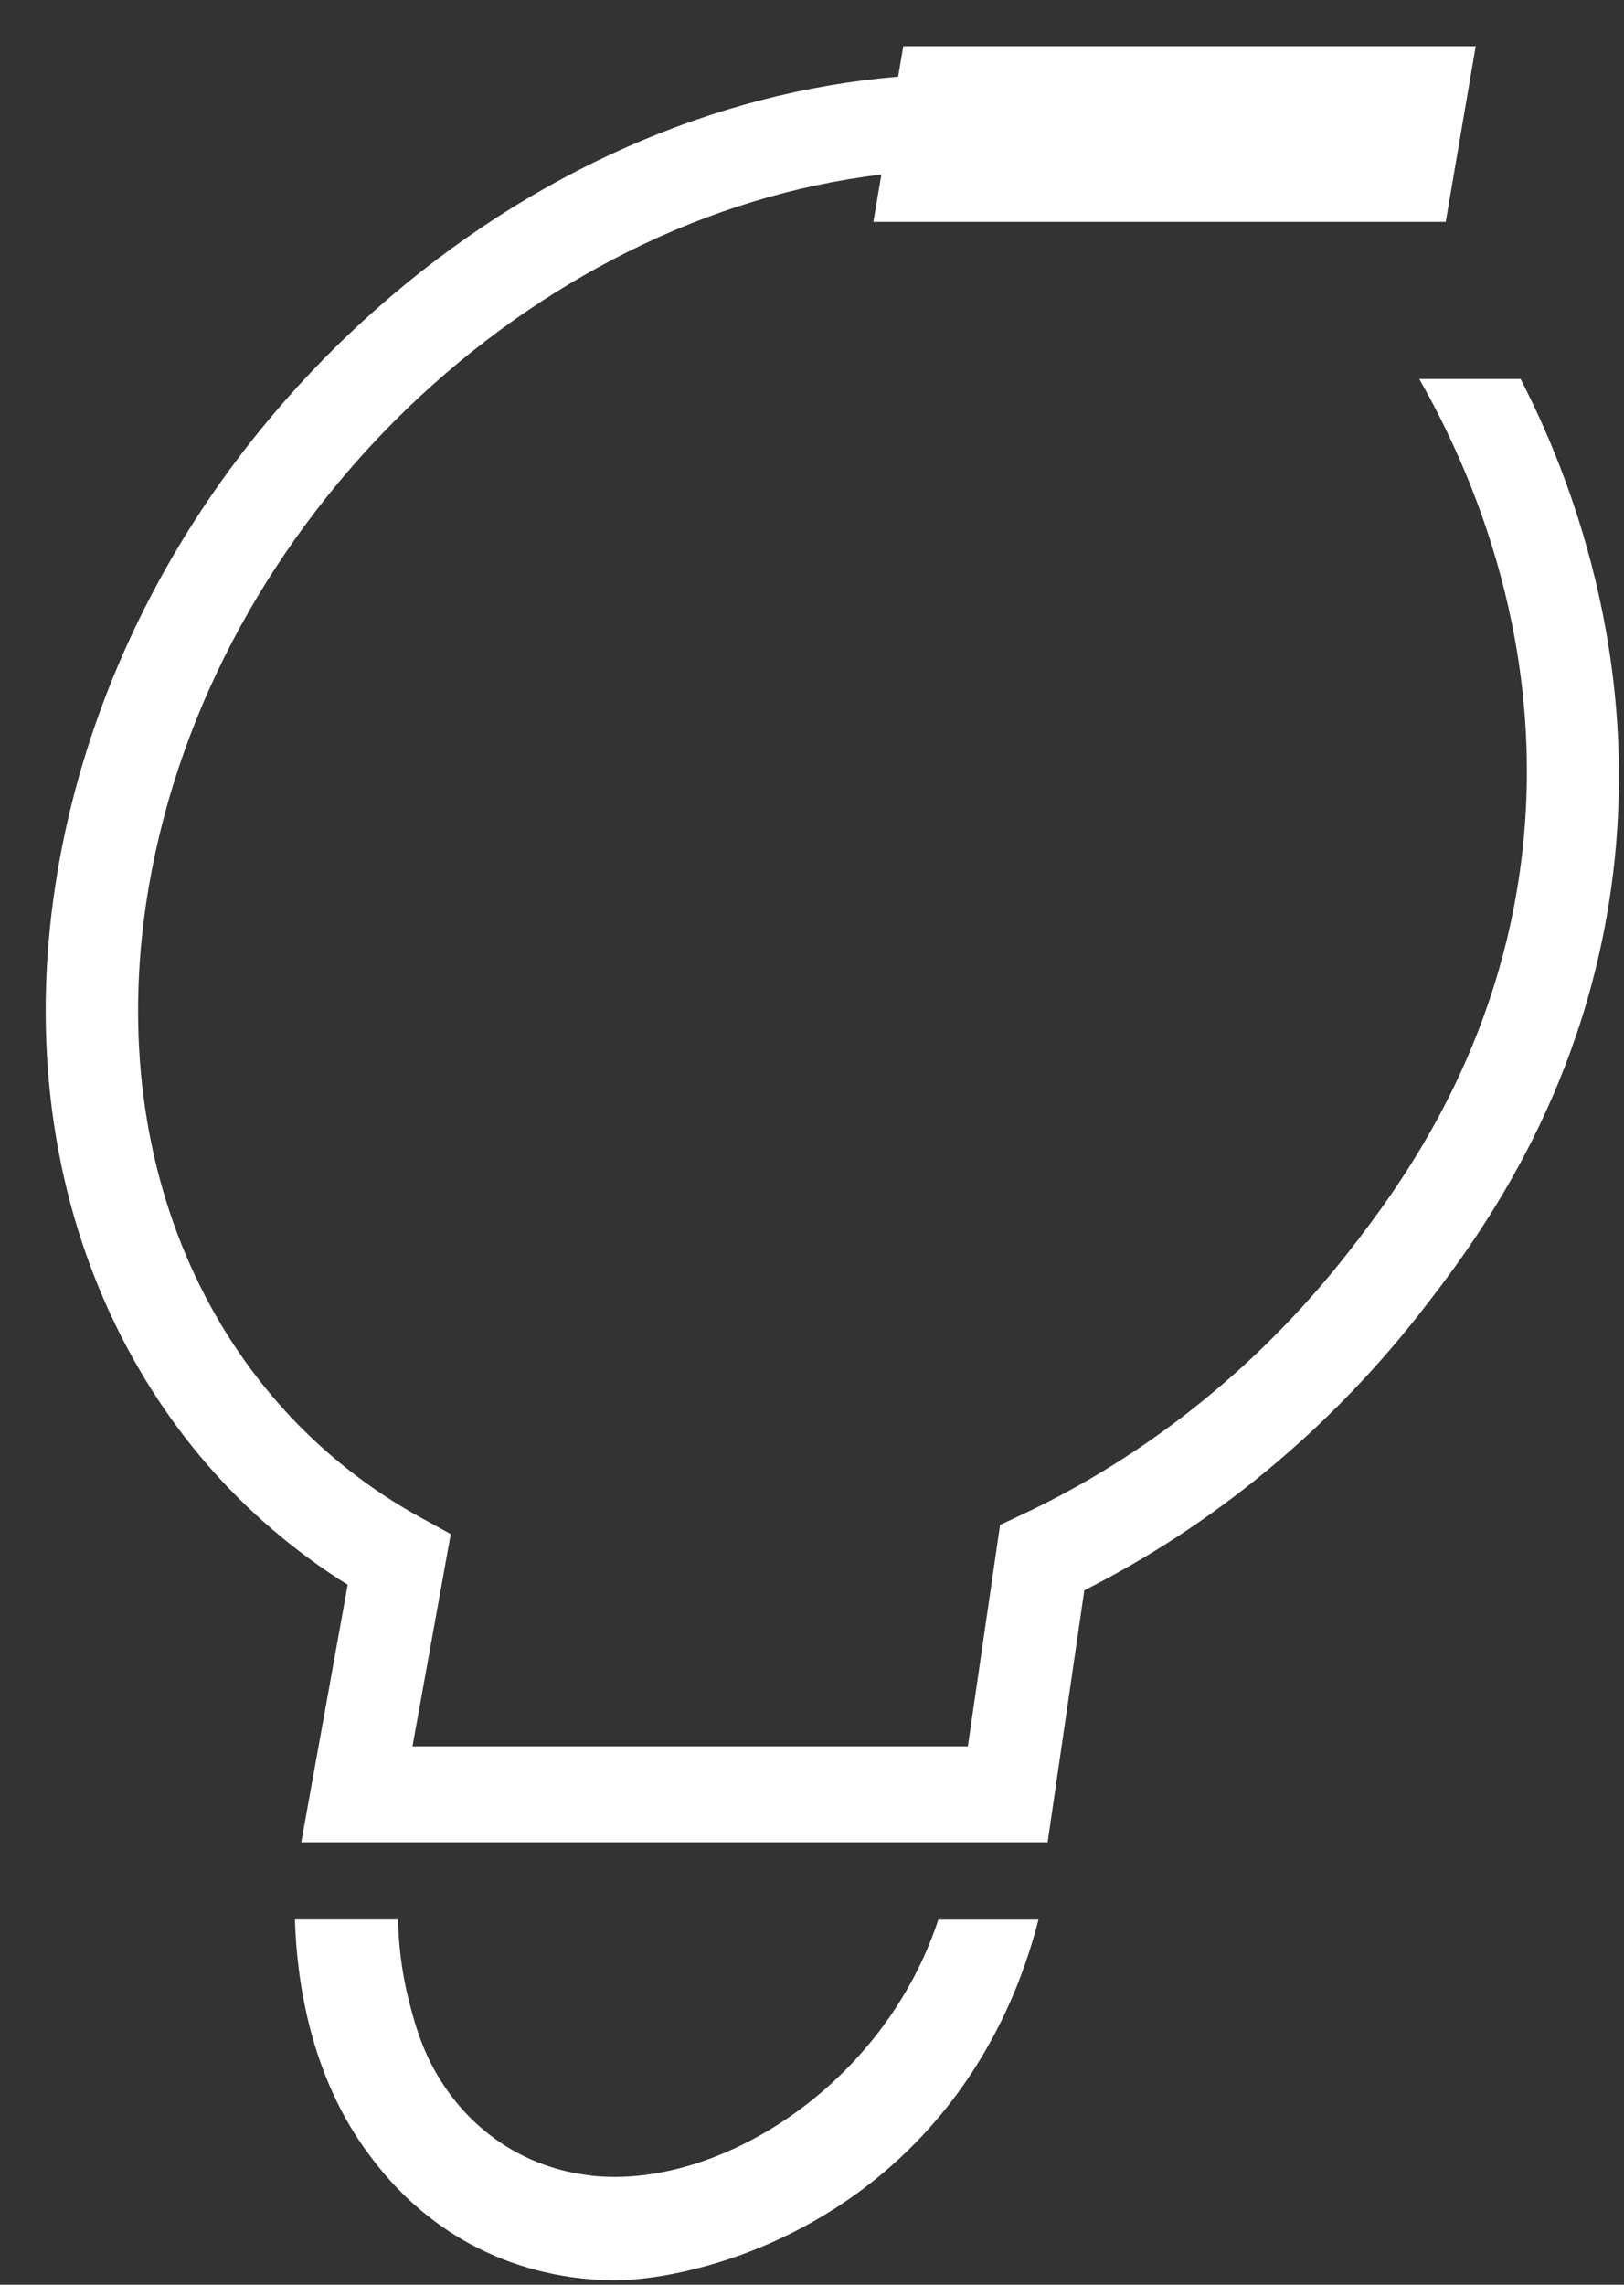 <svg width="32" height="45" viewBox="0 0 32 45" fill="none" xmlns="http://www.w3.org/2000/svg">
<rect x="0" y="0" width="32" height="45" fill="#333333" stroke="none"/>
<path d="M29.965 7.465H27.966C28.947 9.18 30.566 12.743 29.951 17.143C29.424 20.907 27.534 23.431 26.55 24.687C24.823 26.893 22.611 28.669 20.158 29.822L19.706 30.034L19.071 34.395H8.128L8.882 30.215L8.292 29.891C6.277 28.784 4.708 27.065 3.752 24.925C2.762 22.708 2.477 20.132 2.931 17.47C4.165 10.239 10.454 4.261 17.367 3.438L17.209 4.37H28.487L29.078 0.91H17.799L17.697 1.51C14.063 1.814 10.473 3.397 7.463 6.045C4.098 9.002 1.853 12.944 1.138 17.143C0.62 20.184 0.952 23.15 2.1 25.717C3.131 28.023 4.763 29.911 6.851 31.213L5.936 36.285H20.643L21.366 31.322C23.894 30.049 26.17 28.173 27.969 25.878C29.069 24.472 31.165 21.681 31.75 17.473C32.379 12.932 30.888 9.261 29.965 7.468V7.465Z" fill="white"/>
<path d="M11.646 42.848C10.523 42.725 9.531 42.151 8.857 41.233C8.367 40.565 8.192 39.931 8.062 39.426C7.965 39.047 7.857 38.491 7.843 37.805H5.811C5.847 38.987 6.105 40.895 7.294 42.466C7.518 42.762 8.006 43.393 8.846 43.947C9.614 44.451 10.495 44.767 11.438 44.873C11.671 44.899 11.901 44.91 12.133 44.91C13.22 44.91 15.995 44.386 18.168 42.071C19.559 40.588 20.177 38.932 20.463 37.808H18.489C17.422 41.061 14.171 43.129 11.646 42.851V42.848Z" fill="white"/>
</svg>
